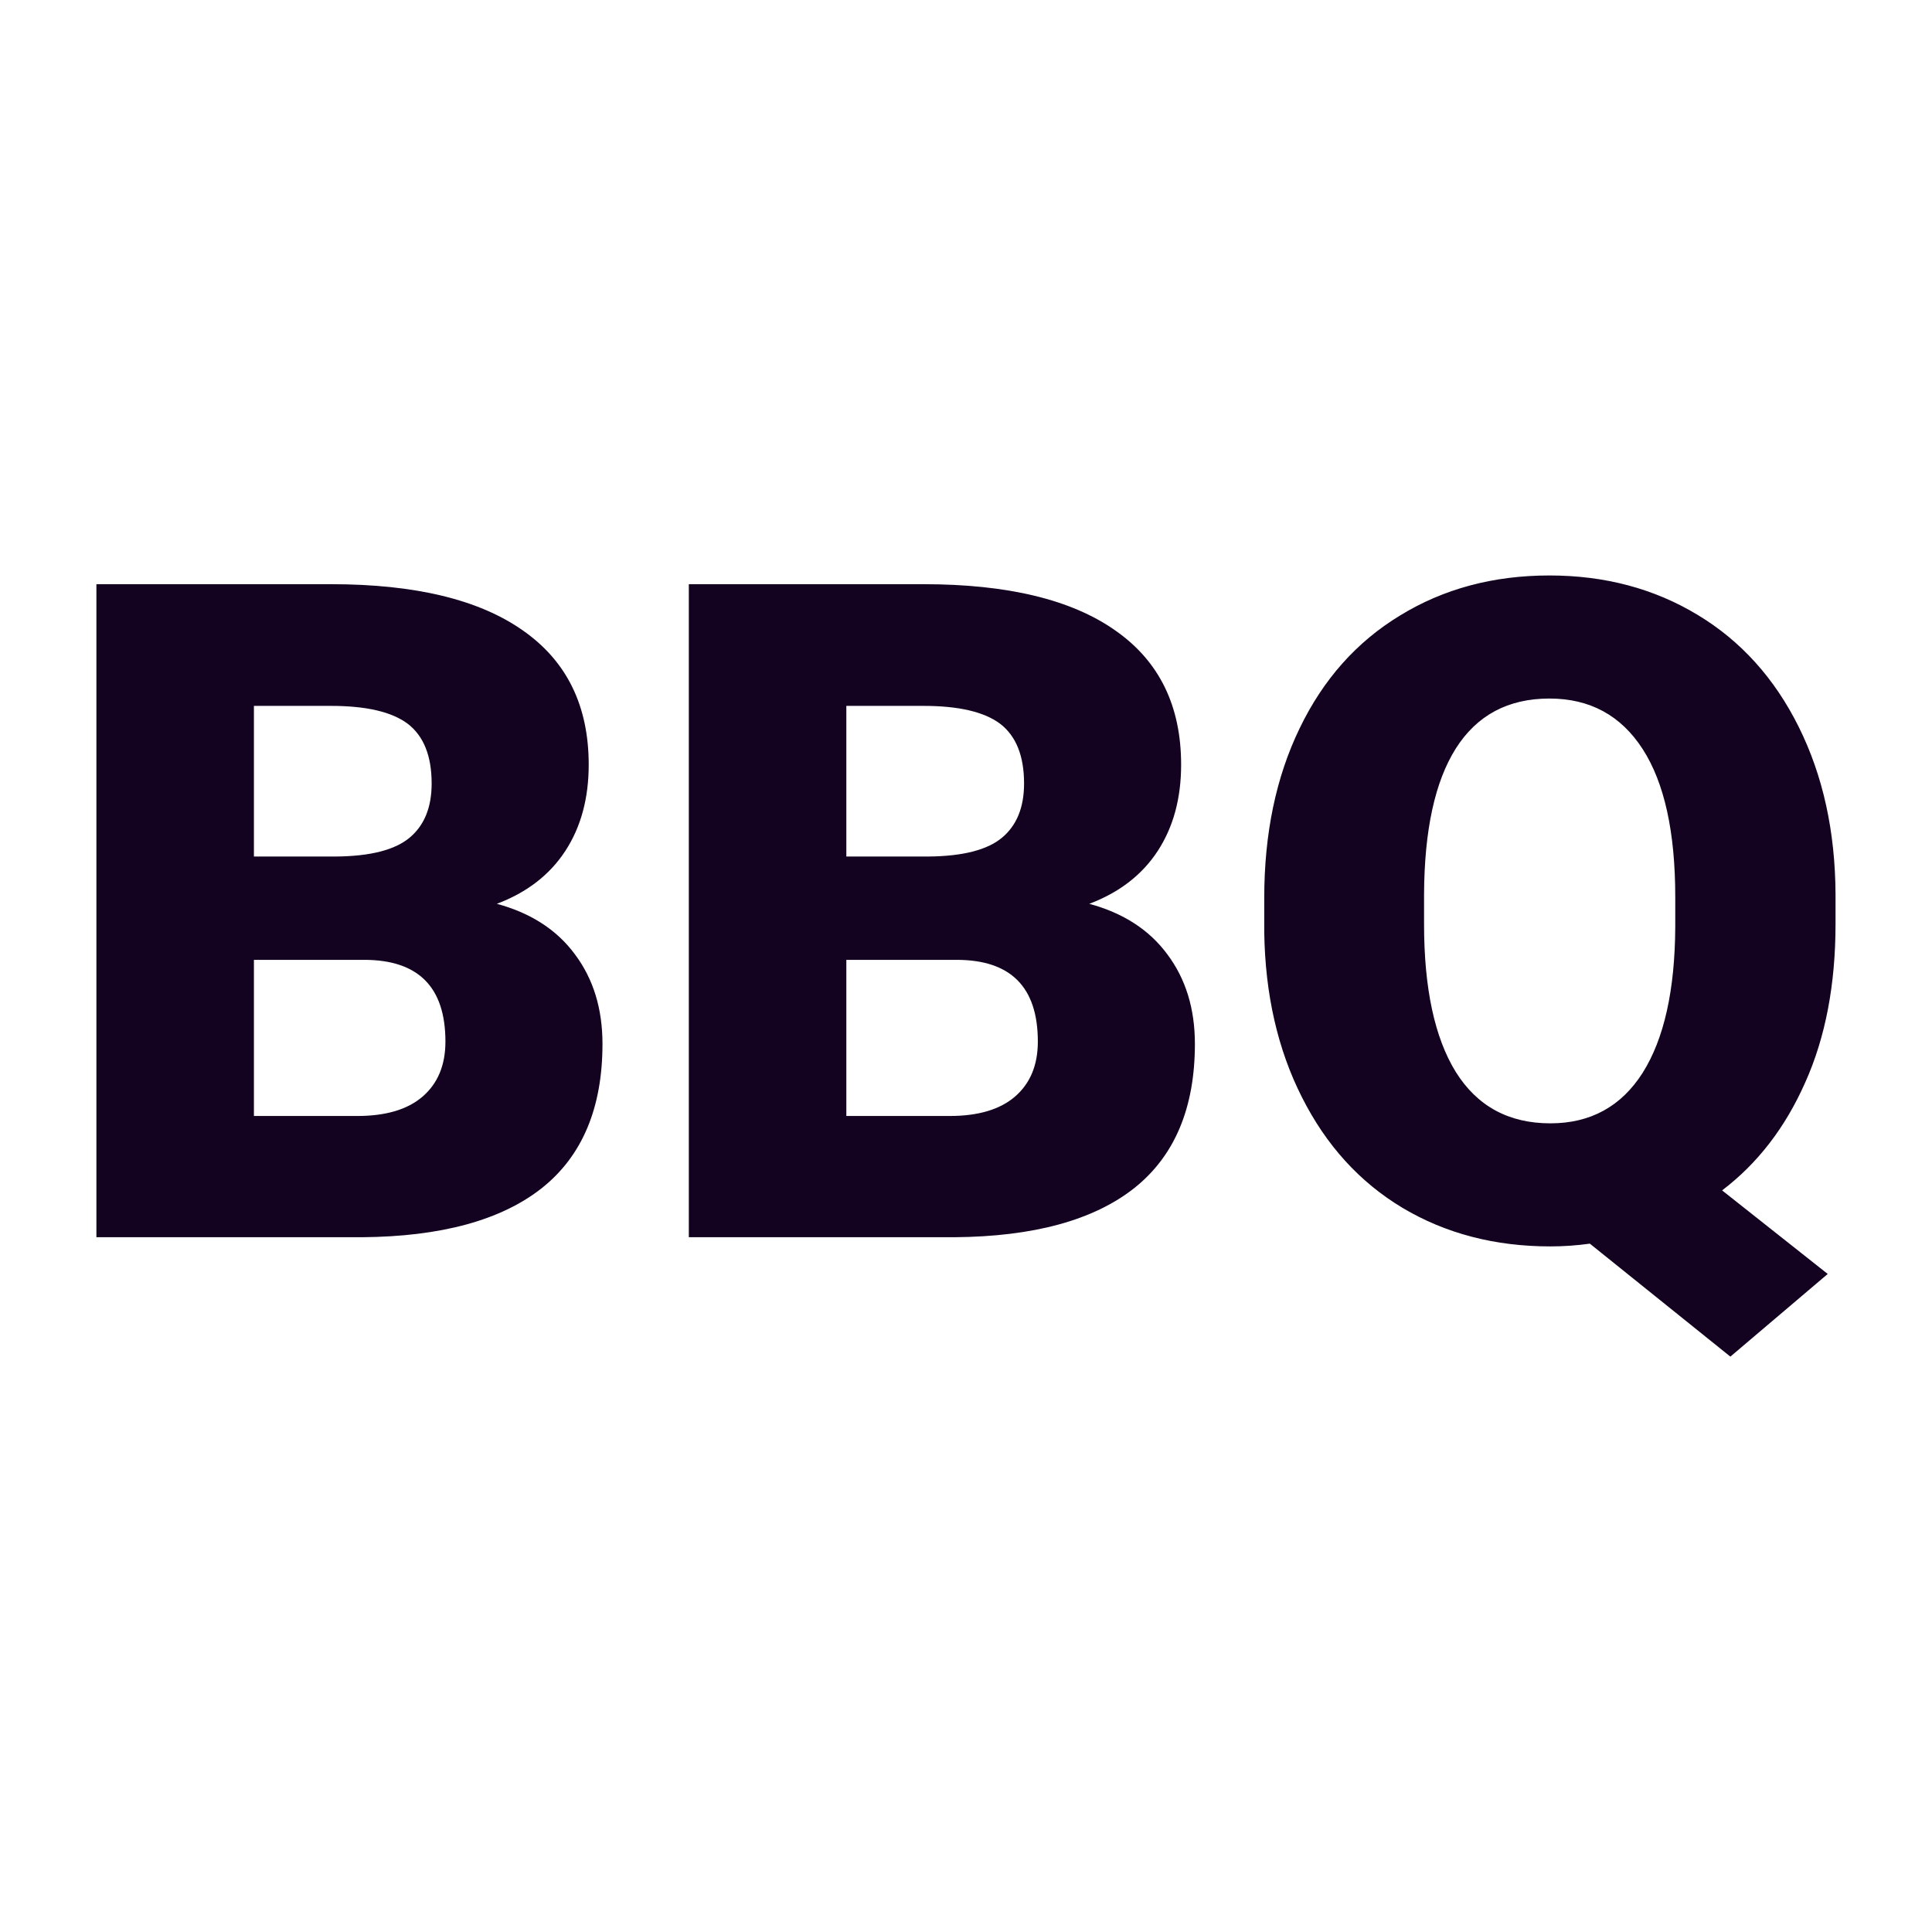 <svg xmlns="http://www.w3.org/2000/svg" version="1.1" xmlns:xlink="http://www.w3.org/1999/xlink" viewBox="0 0 200 200"><rect width="200" height="200" fill="url('#gradient')"></rect><defs><linearGradient id="gradient" gradientTransform="rotate(45 0.5 0.5)"><stop offset="0%" stop-color="#ffffff"></stop><stop offset="100%" stop-color="#ffffff"></stop></linearGradient></defs><g><g fill="#130321" transform="matrix(4.754,0,0,4.754,4.893,128.077)" stroke="#aade39" stroke-width="0"><path d="M6.85 0L1.07 0L1.07-14.22L6.18-14.22Q8.93-14.22 10.36-13.21Q11.79-12.21 11.79-10.29L11.79-10.29Q11.79-9.19 11.28-8.41Q10.77-7.63 9.79-7.26L9.79-7.26Q10.90-6.96 11.49-6.16Q12.09-5.36 12.09-4.21L12.09-4.21Q12.09-2.12 10.77-1.07Q9.44-0.02 6.85 0L6.85 0ZM6.90-6.04L4.50-6.04L4.50-2.64L6.75-2.64Q7.68-2.64 8.17-3.06Q8.67-3.49 8.67-4.26L8.67-4.26Q8.67-6.04 6.90-6.04L6.90-6.04ZM4.50-11.57L4.50-8.29L6.29-8.29Q7.41-8.30 7.89-8.70Q8.37-9.10 8.37-9.88L8.37-9.88Q8.37-10.78 7.85-11.18Q7.33-11.57 6.18-11.57L6.18-11.57L4.50-11.57ZM19.75 0L13.97 0L13.97-14.22L19.08-14.22Q21.83-14.22 23.26-13.21Q24.69-12.21 24.69-10.29L24.69-10.29Q24.69-9.19 24.18-8.41Q23.67-7.63 22.69-7.26L22.69-7.26Q23.80-6.96 24.39-6.16Q24.99-5.36 24.99-4.21L24.99-4.21Q24.99-2.12 23.67-1.07Q22.34-0.02 19.75 0L19.75 0ZM19.80-6.04L17.40-6.04L17.40-2.64L19.65-2.64Q20.58-2.64 21.07-3.06Q21.57-3.49 21.57-4.26L21.57-4.26Q21.57-6.04 19.80-6.04L19.80-6.04ZM17.40-11.57L17.40-8.29L19.19-8.29Q20.31-8.30 20.79-8.70Q21.27-9.10 21.27-9.88L21.27-9.88Q21.27-10.78 20.75-11.18Q20.23-11.57 19.08-11.57L19.08-11.57L17.40-11.57ZM38.94-7.47L38.94-6.82Q38.94-4.84 38.28-3.37Q37.63-1.90 36.47-1.02L36.47-1.02L38.77 0.80L36.65 2.60L33.59 0.14Q33.16 0.20 32.73 0.20L32.73 0.20Q30.92 0.20 29.51-0.64Q28.11-1.48 27.32-3.05Q26.53-4.61 26.50-6.64L26.50-6.64L26.50-7.39Q26.50-9.49 27.27-11.08Q28.04-12.68 29.46-13.54Q30.88-14.41 32.71-14.41L32.71-14.41Q34.52-14.41 35.94-13.55Q37.35-12.70 38.14-11.11Q38.93-9.52 38.94-7.47L38.94-7.47ZM35.45-6.76L35.45-7.41Q35.45-9.53 34.74-10.63Q34.03-11.73 32.71-11.73L32.71-11.73Q31.36-11.73 30.67-10.64Q29.99-9.56 29.98-7.47L29.98-7.47L29.98-6.82Q29.98-4.72 30.67-3.60Q31.37-2.48 32.73-2.48L32.73-2.48Q34.04-2.48 34.74-3.58Q35.44-4.69 35.45-6.76L35.45-6.76Z"></path></g></g></svg>